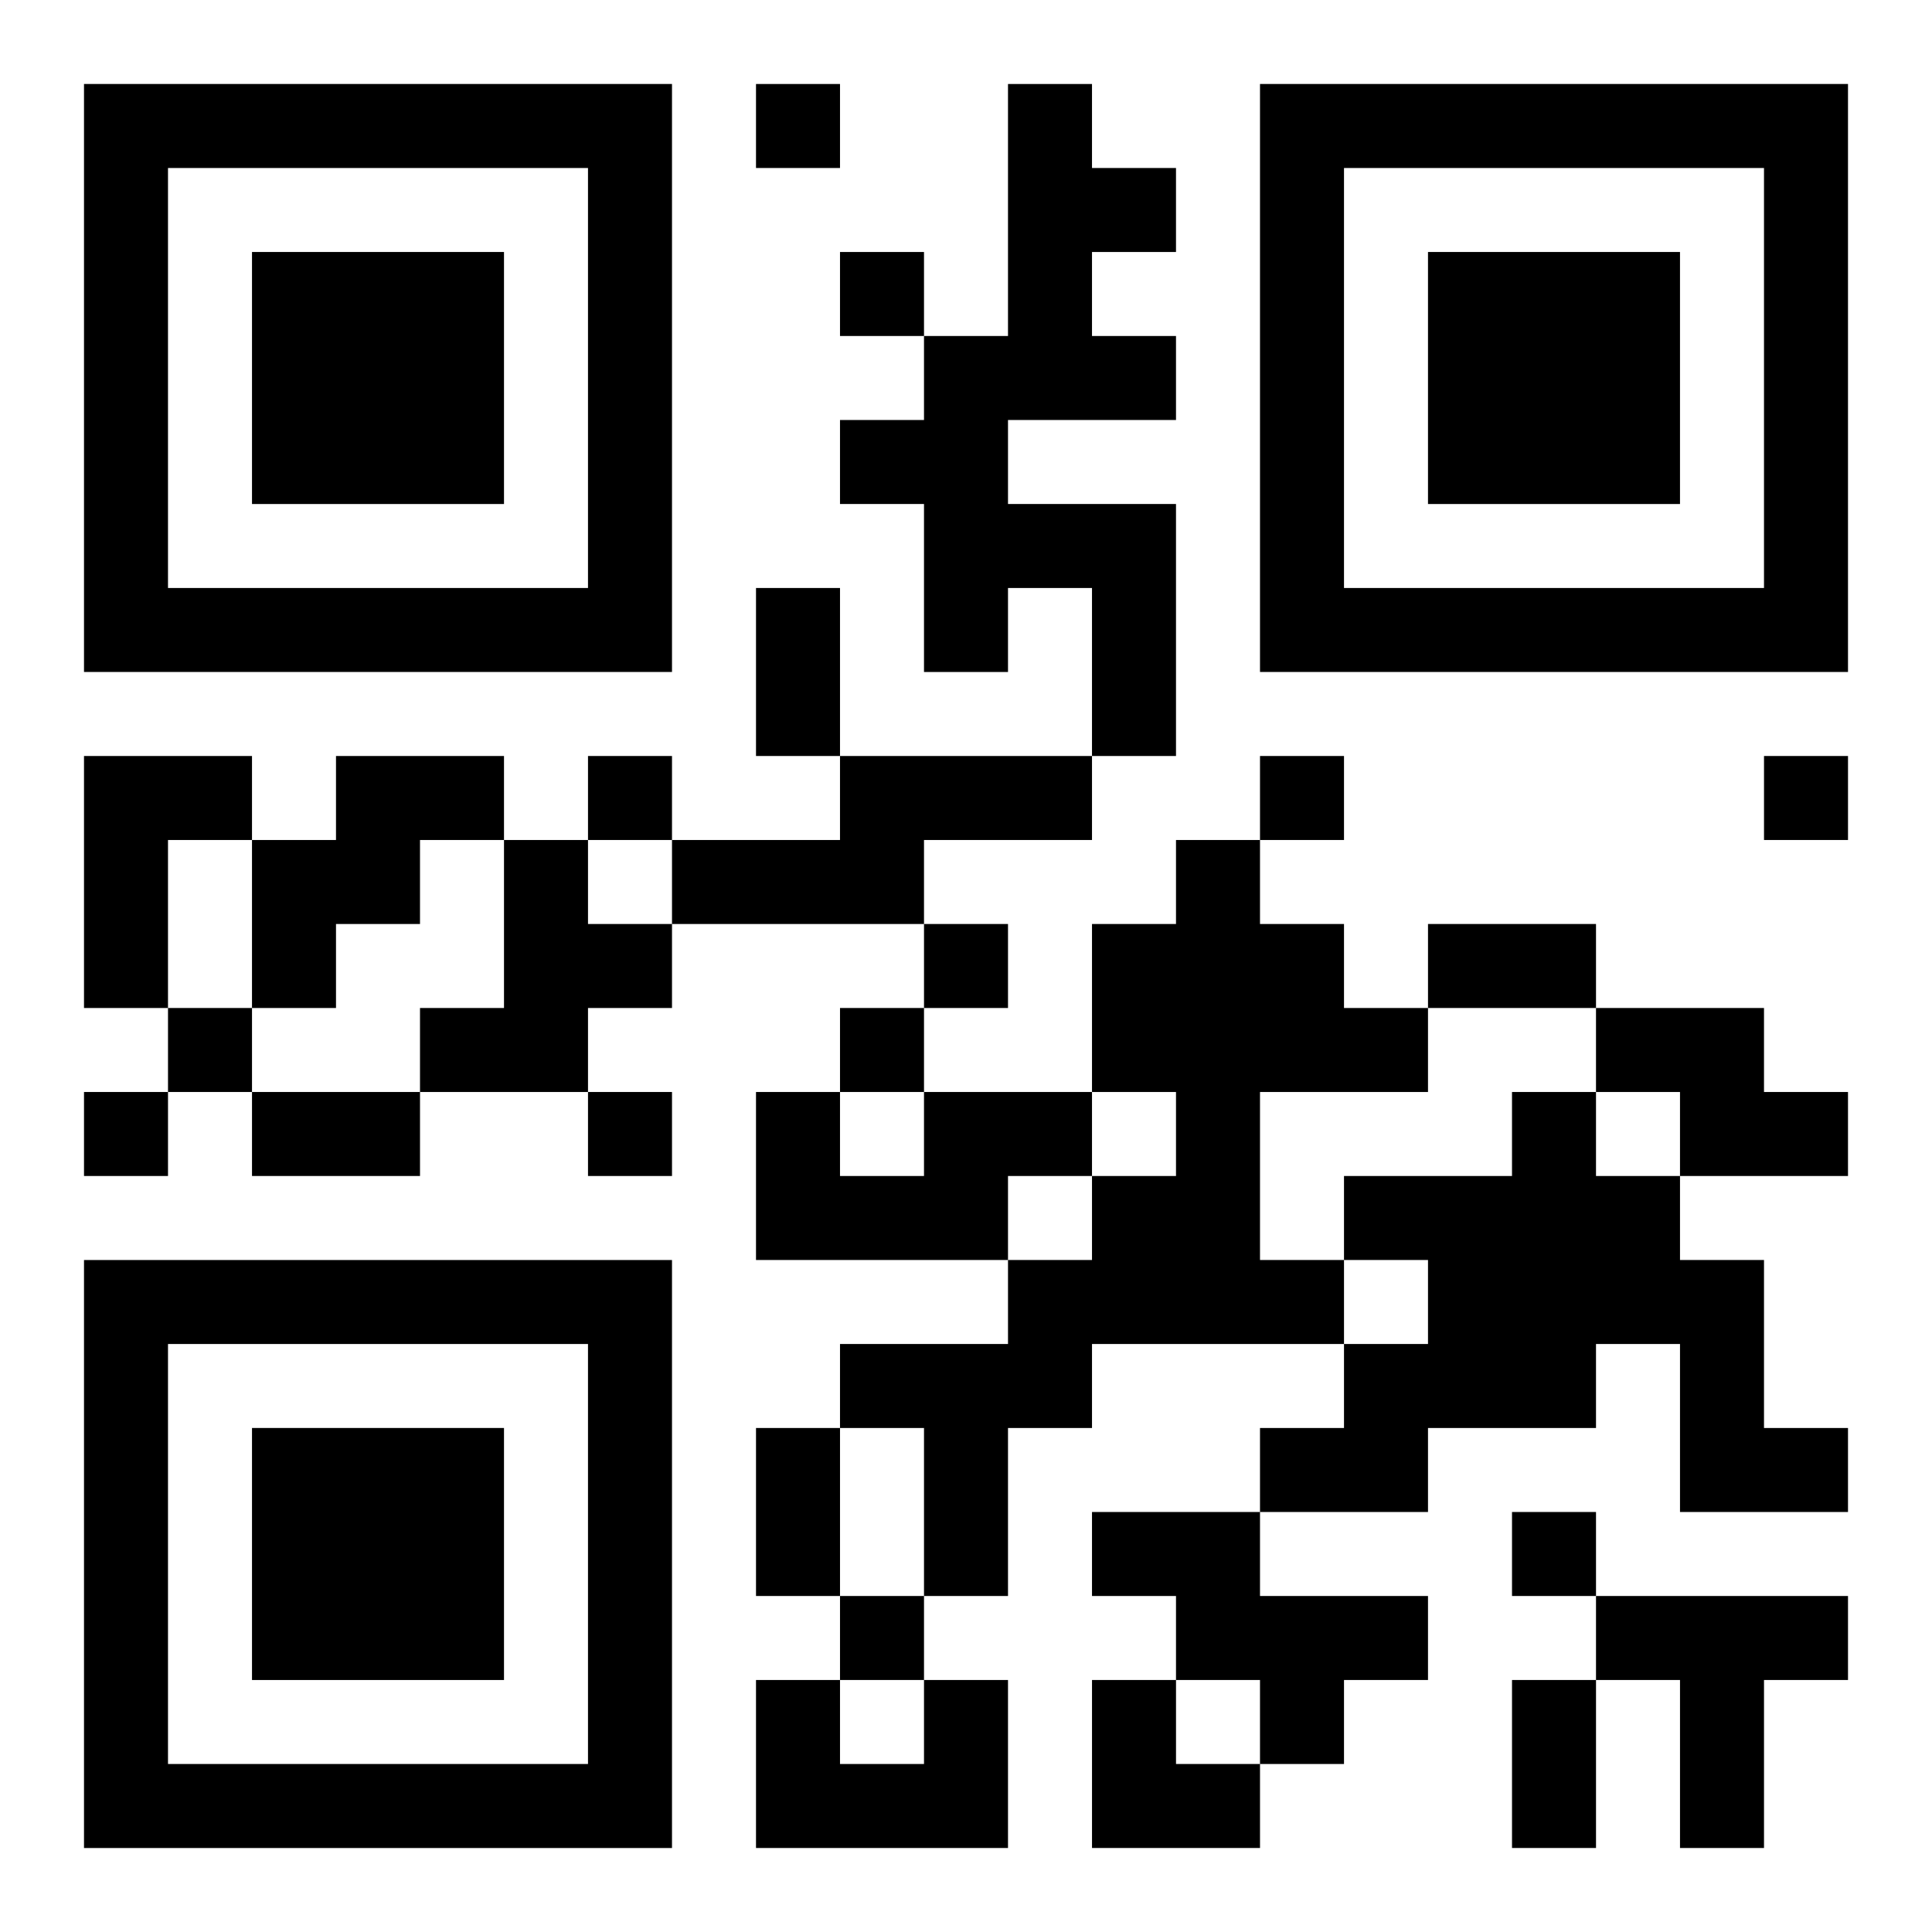 <?xml version="1.0" encoding="UTF-8"?>
<svg width="250" height="250" baseProfile="full" version="1.1" viewBox="-1 -1 23 23" xmlns="http://www.w3.org/2000/svg" xmlns:xlink="http://www.w3.org/1999/xlink"><symbol id="a"><path d="m0 7v7h7v-7h-7zm1 1h5v5h-5v-5zm1 1v3h3v-3h-3z"/></symbol><use y="-7" xlink:href="#a"/><use y="7" xlink:href="#a"/><use x="14" y="-7" xlink:href="#a"/><path d="m11 0h1v1h1v1h-1v1h1v1h-2v1h2v3h-1v-2h-1v1h-1v-2h-1v-1h1v-1h1v-3m-11 8h2v1h-1v2h-1v-3m3 0h2v1h-1v1h-1v1h-1v-2h1v-1m6 0h3v1h-2v1h-3v-1h2v-1m-4 1h1v1h1v1h-1v1h-2v-1h1v-2m8 0h1v1h1v1h1v1h-2v2h1v1h-3v1h-1v2h-1v-2h-1v-1h2v-1h1v-1h1v-1h-1v-2h1v-1m5 2h2v1h1v1h-2v-1h-1v-1m-8 1h2v1h-1v1h-3v-2h1v1h1v-1m7 0h1v1h1v1h1v2h1v1h-2v-2h-1v1h-2v1h-2v-1h1v-1h1v-1h-1v-1h2v-1m-5 5h2v1h2v1h-1v1h-1v-1h-1v-1h-1v-1m6 1h3v1h-1v2h-1v-2h-1v-1m-8 1h1v2h-3v-2h1v1h1v-1m-2-19v1h1v-1h-1m1 2v1h1v-1h-1m-3 6v1h1v-1h-1m8 0v1h1v-1h-1m6 0v1h1v-1h-1m-10 2v1h1v-1h-1m-9 1v1h1v-1h-1m8 0v1h1v-1h-1m-9 1v1h1v-1h-1m6 0v1h1v-1h-1m11 5v1h1v-1h-1m-8 1v1h1v-1h-1m-1-12h1v2h-1v-2m8 4h2v1h-2v-1m-14 2h2v1h-2v-1m6 4h1v2h-1v-2m9 3h1v2h-1v-2m-5 0h1v1h1v1h-2z"/></svg>
